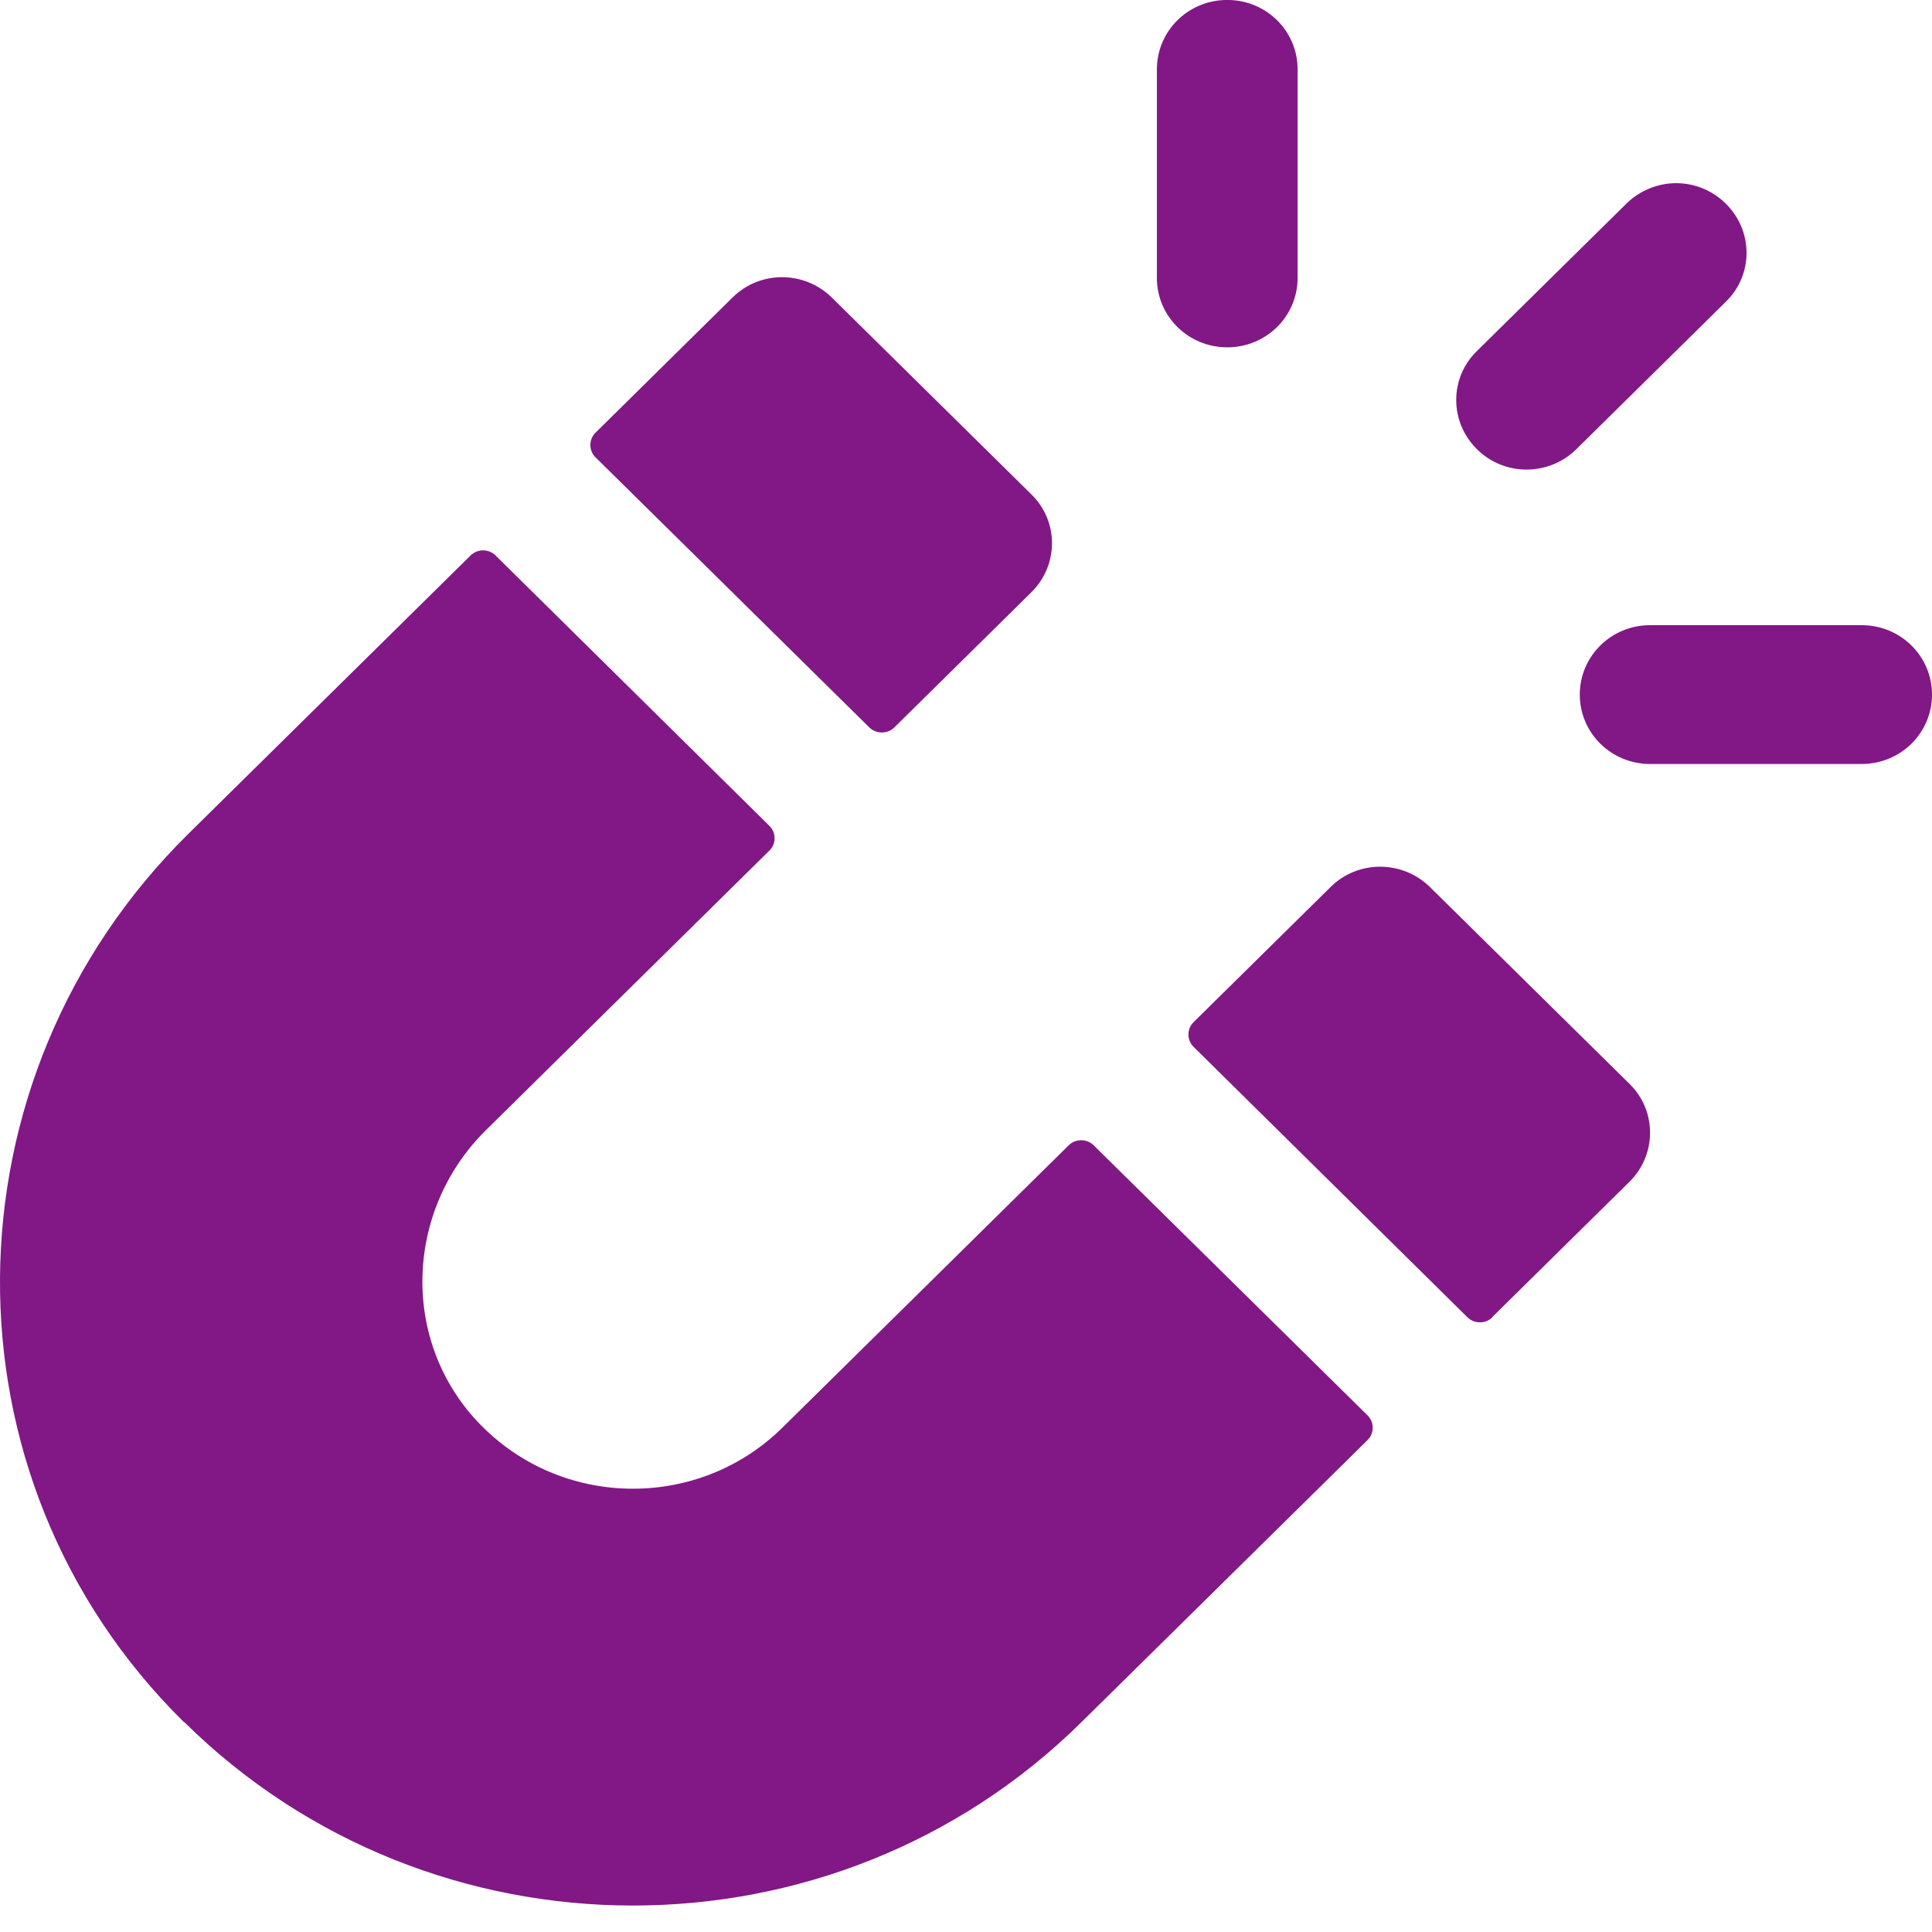 <svg width="36" height="36" viewBox="0 0 36 36" fill="none" xmlns="http://www.w3.org/2000/svg">
<path d="M22.868 -0.001C23.594 -0.001 24.179 0.576 24.179 1.292V5.179C24.179 5.895 23.594 6.472 22.868 6.472C22.142 6.472 21.557 5.895 21.557 5.179V1.292C21.557 0.576 22.142 -0.001 22.868 -0.001Z" fill="#811886"/>
<path d="M31.228 4.705L28.443 7.451L31.228 4.705Z" fill="#811886"/>
<path d="M31.228 3.413C31.566 3.413 31.898 3.538 32.158 3.795C32.673 4.303 32.673 5.123 32.158 5.623L29.374 8.369C28.859 8.877 28.028 8.877 27.52 8.369C27.006 7.862 27.006 7.042 27.52 6.541L30.305 3.795C30.558 3.545 30.897 3.413 31.235 3.413H31.228Z" fill="#811886"/>
<path d="M30.748 11.649H34.689C35.415 11.649 36 12.226 36 12.943C36 13.659 35.415 14.236 34.689 14.236H30.748C30.022 14.236 29.437 13.659 29.437 12.943C29.437 12.226 30.022 11.649 30.748 11.649Z" fill="#811886"/>
<path d="M16.664 13.555L19.216 11.038C19.731 10.53 19.731 9.71 19.216 9.21L15.501 5.546C14.987 5.038 14.155 5.038 13.647 5.546L11.096 8.063C10.969 8.188 10.969 8.396 11.096 8.521L16.199 13.555C16.326 13.68 16.538 13.68 16.664 13.555Z" fill="#811886"/>
<path d="M27.809 24.539L30.361 22.022C30.875 21.515 30.875 20.694 30.361 20.194L26.646 16.53C26.131 16.023 25.299 16.023 24.792 16.53L22.24 19.047C22.113 19.172 22.113 19.381 22.24 19.506L27.344 24.546C27.471 24.671 27.682 24.671 27.809 24.546V24.539Z" fill="#811886"/>
<path d="M3.433 32.088C8.043 36.642 15.529 36.649 20.146 32.095L25.483 26.833C25.61 26.707 25.61 26.499 25.483 26.374L20.379 21.341C20.252 21.215 20.041 21.215 19.914 21.341L14.578 26.603C13.041 28.119 10.546 28.119 9.009 26.603C8.995 26.589 8.974 26.568 8.96 26.555C7.458 25.025 7.529 22.571 9.051 21.062L14.338 15.848C14.465 15.723 14.465 15.515 14.338 15.39L9.234 10.35C9.108 10.224 8.896 10.224 8.769 10.35L3.511 15.536C-1.114 20.096 -1.198 27.528 3.426 32.088H3.433Z" fill="#811886"/>
</svg>
